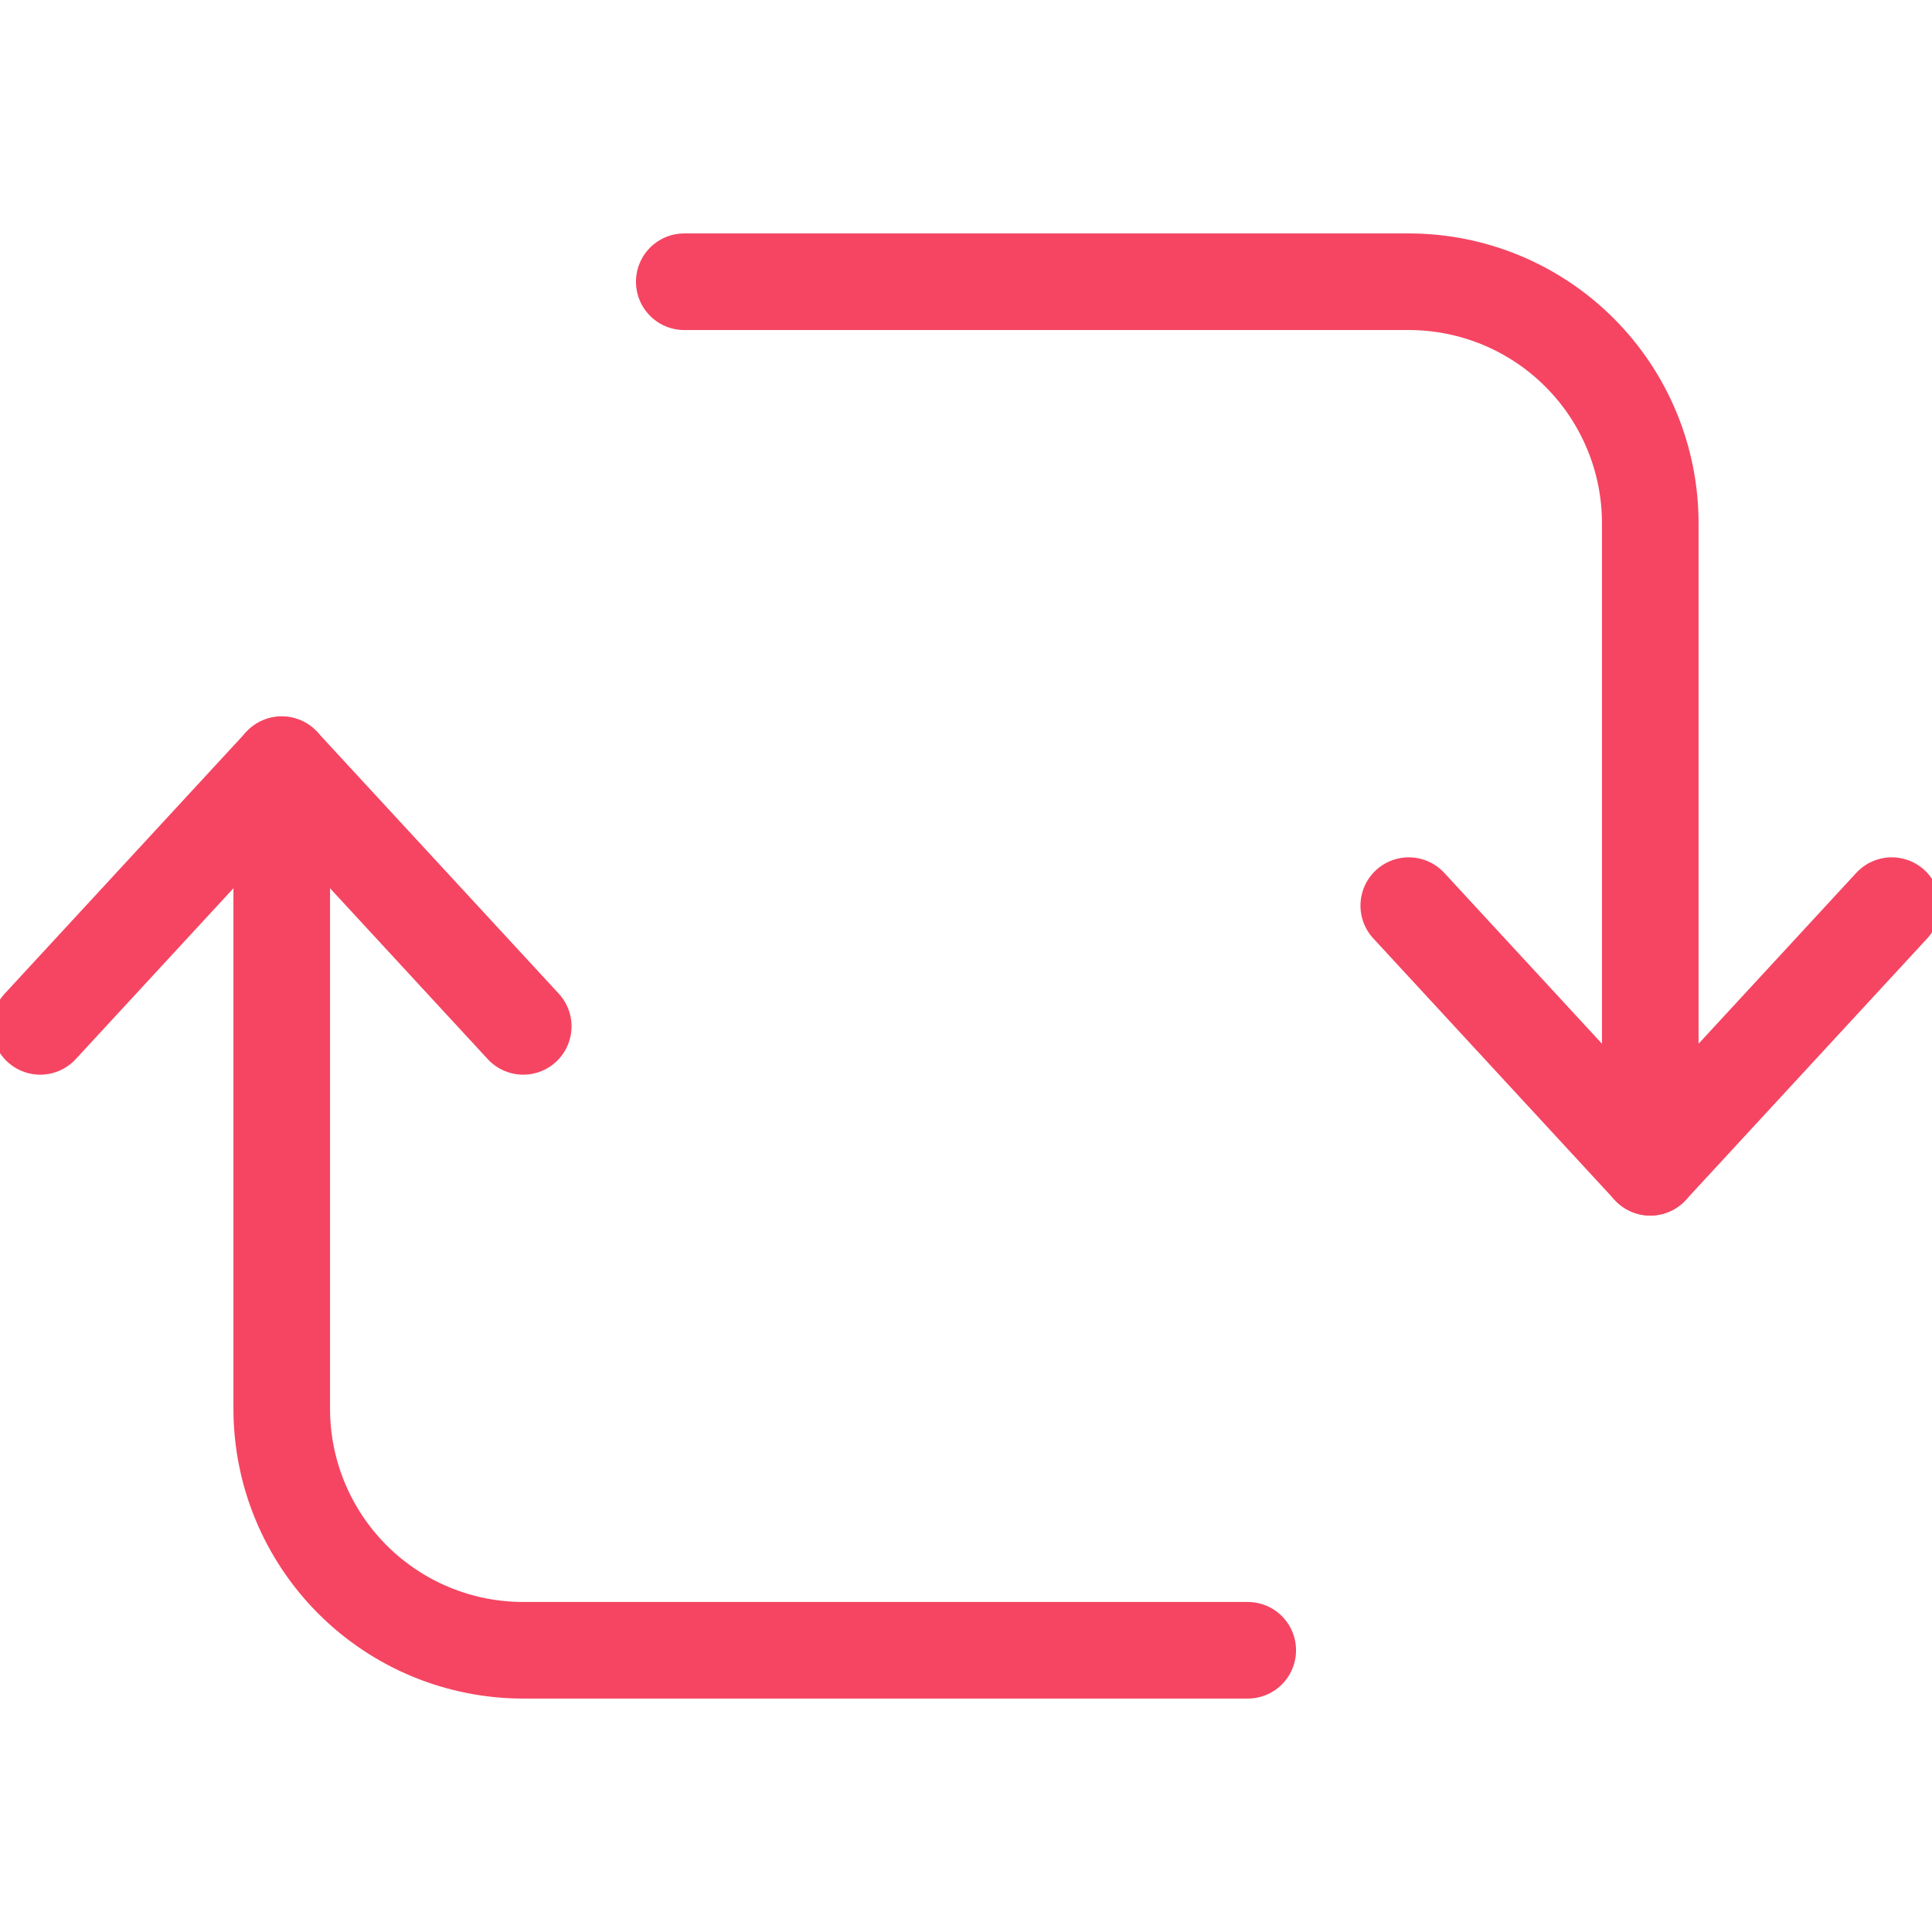 <?xml version="1.0" encoding="utf-8"?>
<svg xmlns="http://www.w3.org/2000/svg" width="40" height="40" viewBox="0 0 40 40" fill="none">
<g clip-path="url(#clip0_1325_10320)">
<path d="M25.833 34.167H10.833C9.507 34.167 8.235 33.64 7.298 32.702C6.36 31.764 5.833 30.493 5.833 29.167V15.833" stroke="#F54562" stroke-width="2" stroke-linecap="round" stroke-linejoin="round"/>
<path d="M14.167 5.833H29.167C30.493 5.833 31.765 6.36 32.702 7.298C33.64 8.235 34.167 9.507 34.167 10.833V24.167" stroke="#F54562" stroke-width="2" stroke-linecap="round" stroke-linejoin="round"/>
<path d="M0.833 21.25L5.833 15.833L10.833 21.25" stroke="#F54562" stroke-width="2" stroke-linecap="round" stroke-linejoin="round"/>
<path d="M29.167 18.75L34.167 24.167L39.167 18.75" stroke="#F54562" stroke-width="2" stroke-linecap="round" stroke-linejoin="round"/>
</g>
<defs>
<clipPath id="clip0_1325_10320">
<rect width="40" height="40" fill="white"/>
</clipPath>
</defs>
</svg>